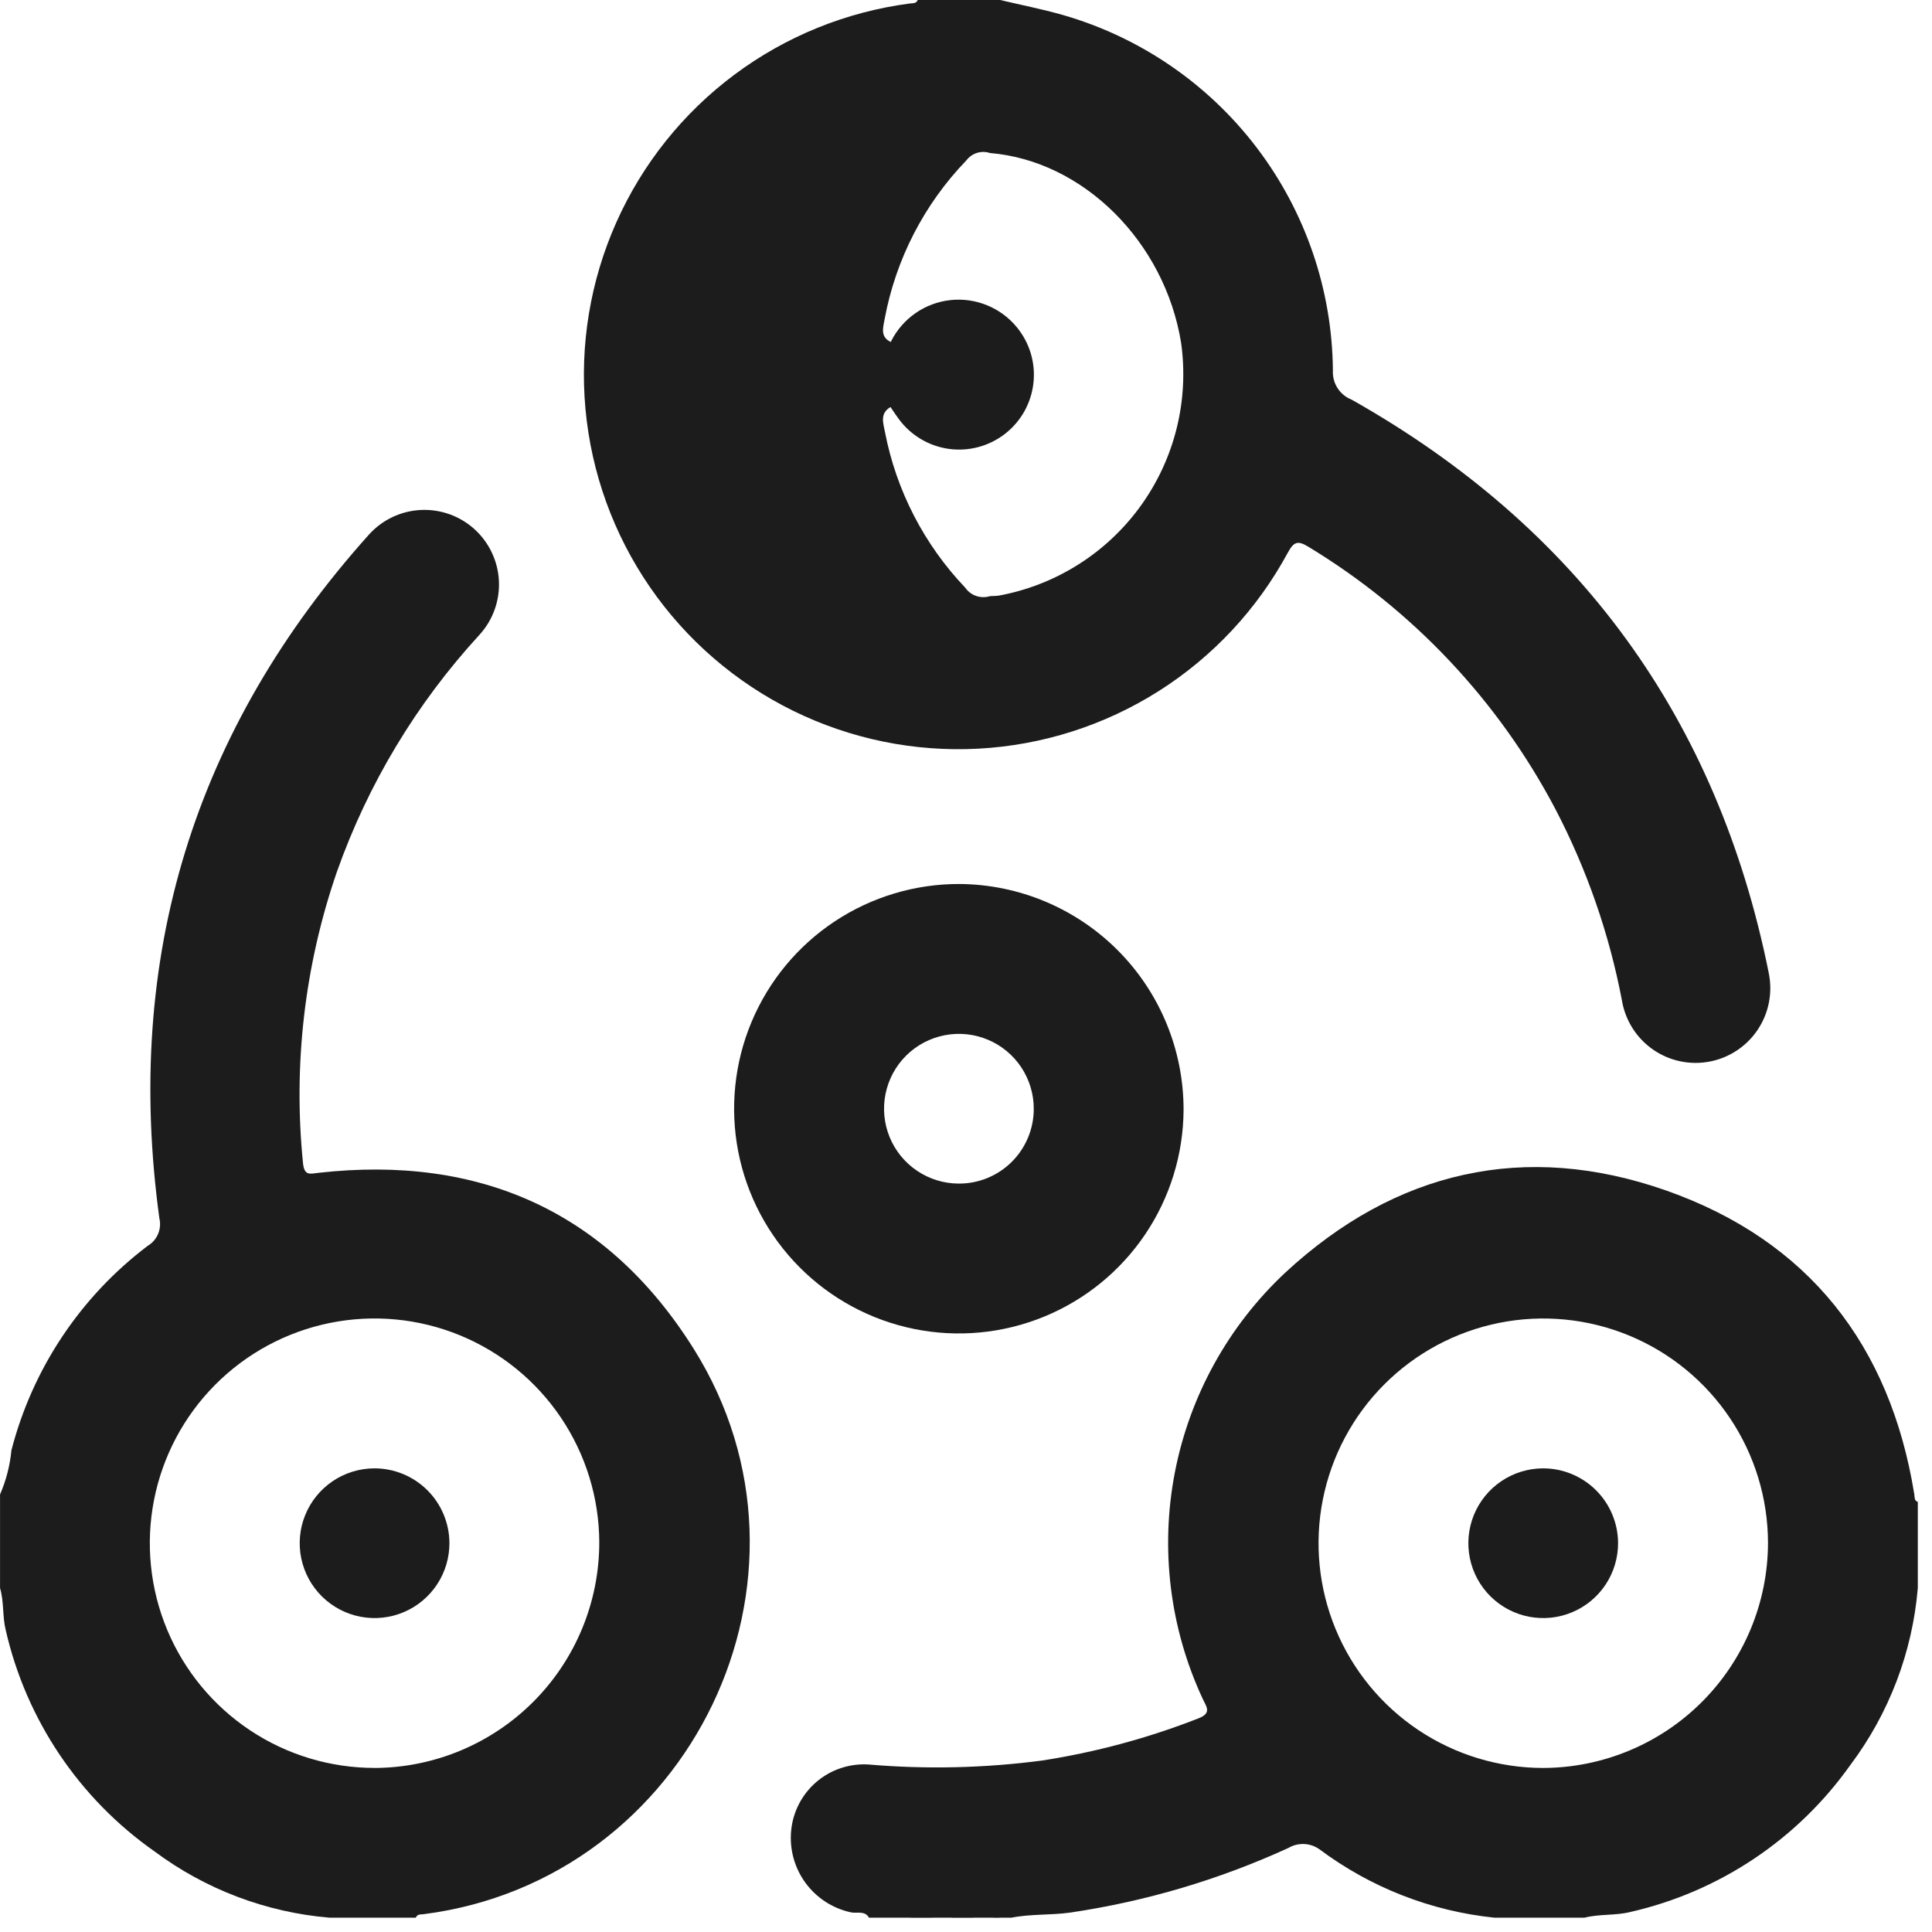 <svg width="119" height="119" viewBox="0 0 119 119" fill="none" xmlns="http://www.w3.org/2000/svg">
<g clip-path="url(#clip0_127_3747)">
<path d="M56.063 118.125C56.254 117.955 56.5 117.861 56.755 117.861C57.01 117.861 57.257 117.955 57.447 118.125H56.063Z" fill="#1C1C1C"/>
<path d="M58.601 118.125C58.792 117.956 59.038 117.862 59.293 117.862C59.548 117.862 59.794 117.956 59.985 118.125H58.601Z" fill="#1C1C1C"/>
<path d="M61.139 118.125C61.293 117.87 61.447 117.82 61.6 118.125H61.139Z" fill="#1C1C1C"/>
<path d="M42.728 83.08C37.428 74.627 29.545 71.123 19.628 72.238C19.106 72.297 18.741 72.449 18.663 71.638C18.051 65.578 18.764 59.458 20.75 53.701C22.662 48.292 25.65 43.325 29.532 39.101C29.939 38.656 30.255 38.134 30.46 37.567C30.666 37 30.758 36.398 30.731 35.795C30.704 35.192 30.558 34.6 30.302 34.054C30.047 33.507 29.686 33.017 29.241 32.609C28.795 32.202 28.274 31.887 27.707 31.681C27.139 31.476 26.537 31.384 25.934 31.411C25.332 31.438 24.74 31.583 24.194 31.839C23.647 32.095 23.156 32.456 22.749 32.901C11.935 44.941 7.624 58.985 9.815 75.033C9.893 75.355 9.866 75.694 9.738 76C9.61 76.306 9.388 76.563 9.103 76.733C4.961 79.864 2 84.305 0.703 89.333C0.614 90.269 0.378 91.186 0.003 92.048V97.816C0.253 98.661 0.142 99.555 0.353 100.405C1.613 105.922 4.874 110.776 9.506 114.028C12.653 116.375 16.394 117.792 20.306 118.119H25.612C25.7 117.887 25.912 117.926 26.091 117.903C42.55 115.798 51.55 97.136 42.728 83.08ZM23.098 108.894C20.362 108.899 17.685 108.094 15.406 106.579C13.128 105.064 11.349 102.907 10.295 100.382C9.242 97.856 8.96 95.075 9.487 92.39C10.013 89.705 11.323 87.236 13.252 85.295C15.181 83.354 17.642 82.028 20.324 81.485C23.006 80.942 25.789 81.207 28.321 82.244C30.852 83.282 33.02 85.047 34.549 87.317C36.078 89.586 36.901 92.258 36.912 94.994C36.914 98.666 35.462 102.19 32.873 104.795C30.285 107.4 26.77 108.875 23.098 108.896V108.894Z" fill="#1C1C1C"/>
<path d="M108.945 59.93C105.787 44.23 97.186 32.479 83.257 24.618C82.897 24.478 82.59 24.227 82.382 23.901C82.174 23.576 82.075 23.192 82.099 22.806C82.054 17.852 80.41 13.044 77.411 9.1C74.412 5.156 70.218 2.287 65.456 0.92C64.186 0.56 62.887 0.304 61.601 0H56.525C56.436 0.23 56.225 0.191 56.045 0.214C52.128 0.725 48.409 2.233 45.242 4.594C42.076 6.955 39.569 10.09 37.961 13.698C36.354 17.306 35.7 21.266 36.062 25.199C36.425 29.132 37.791 32.906 40.031 36.16C42.27 39.413 45.308 42.037 48.852 43.78C52.397 45.523 56.33 46.326 60.273 46.113C64.218 45.899 68.041 44.677 71.377 42.562C74.713 40.447 77.449 37.511 79.325 34.035C79.69 33.375 79.925 33.272 80.583 33.675C87.032 37.578 92.295 43.166 95.805 49.838C97.742 53.55 99.123 57.525 99.905 61.638C100.007 62.241 100.229 62.817 100.556 63.333C100.884 63.85 101.311 64.295 101.813 64.645C102.315 64.994 102.881 65.24 103.479 65.367C104.077 65.495 104.695 65.502 105.295 65.388C105.896 65.275 106.468 65.043 106.978 64.705C107.488 64.368 107.926 63.932 108.265 63.424C108.605 62.916 108.84 62.344 108.956 61.744C109.073 61.144 109.068 60.526 108.943 59.928L108.945 59.93ZM61.545 36.682C61.357 36.712 61.163 36.708 60.971 36.72C60.694 36.806 60.397 36.801 60.124 36.706C59.85 36.611 59.613 36.432 59.449 36.193C56.923 33.541 55.209 30.221 54.512 26.626C54.412 26.087 54.172 25.481 54.832 25.083C55.307 25.152 55.499 25.563 55.776 25.871C56.348 26.544 57.113 27.026 57.967 27.252C58.822 27.478 59.725 27.436 60.555 27.133C61.385 26.83 62.102 26.28 62.61 25.556C63.118 24.833 63.392 23.972 63.395 23.088C63.399 22.205 63.131 21.341 62.629 20.614C62.127 19.887 61.414 19.331 60.586 19.021C59.759 18.712 58.856 18.663 58 18.882C57.144 19.101 56.375 19.577 55.798 20.246C55.519 20.554 55.328 20.961 54.867 21.064C54.194 20.746 54.4 20.164 54.486 19.664C55.169 15.976 56.922 12.571 59.528 9.873C59.692 9.657 59.92 9.497 60.179 9.417C60.438 9.336 60.716 9.339 60.974 9.425C66.719 9.897 71.743 14.888 72.751 21.125C73.244 24.662 72.354 28.253 70.267 31.15C68.179 34.048 65.056 36.029 61.545 36.682Z" fill="#1C1C1C"/>
<path d="M117.909 92.037C116.426 82.863 111.393 76.422 102.649 73.337C93.933 70.266 85.939 72.114 79.169 78.383C75.662 81.663 73.282 85.967 72.367 90.681C71.453 95.394 72.051 100.277 74.076 104.63C74.285 105.095 74.676 105.509 73.82 105.84C70.711 107.058 67.477 107.93 64.177 108.44C60.633 108.906 57.049 108.987 53.487 108.682C52.319 108.612 51.17 108.999 50.282 109.76C49.395 110.522 48.838 111.599 48.73 112.764C48.622 113.904 48.935 115.043 49.609 115.968C50.284 116.893 51.273 117.539 52.391 117.785C52.767 117.879 53.258 117.653 53.527 118.119H56.065C56.284 118.026 56.519 117.978 56.757 117.978C56.995 117.978 57.23 118.026 57.449 118.119H58.603C58.822 118.026 59.057 117.978 59.295 117.978C59.533 117.978 59.768 118.026 59.987 118.119H61.141C61.169 118.085 61.205 118.058 61.244 118.039C61.284 118.021 61.328 118.011 61.372 118.011C61.416 118.011 61.459 118.021 61.499 118.039C61.539 118.058 61.574 118.085 61.602 118.119H62.294C63.494 117.88 64.72 117.972 65.927 117.803C70.565 117.117 75.082 115.779 79.346 113.829C79.641 113.653 79.981 113.566 80.325 113.581C80.668 113.596 81 113.71 81.279 113.911C84.425 116.263 88.149 117.717 92.056 118.119H97.593C98.518 117.881 99.487 117.998 100.412 117.769C105.893 116.524 110.721 113.299 113.971 108.714C116.353 105.543 117.793 101.766 118.126 97.814V92.508C117.894 92.428 117.938 92.218 117.909 92.037ZM95.049 108.896C92.313 108.894 89.638 108.082 87.363 106.561C85.089 105.04 83.316 102.879 82.269 100.351C81.222 97.823 80.947 95.041 81.48 92.357C82.014 89.673 83.33 87.207 85.264 85.271C87.198 83.335 89.663 82.016 92.346 81.48C95.029 80.944 97.812 81.216 100.341 82.26C102.87 83.305 105.033 85.075 106.556 87.349C108.079 89.622 108.895 92.296 108.899 95.032C108.891 98.704 107.43 102.224 104.835 104.822C102.24 107.42 98.721 108.885 95.049 108.896Z" fill="#1C1C1C"/>
<path d="M59.101 54.449C56.364 54.441 53.687 55.244 51.406 56.757C49.126 58.27 47.345 60.425 46.289 62.95C45.233 65.474 44.949 68.255 45.473 70.942C45.997 73.627 47.306 76.098 49.233 78.04C51.161 79.983 53.621 81.311 56.303 81.856C58.985 82.401 61.768 82.138 64.301 81.102C66.834 80.066 69.002 78.302 70.533 76.034C72.064 73.765 72.888 71.094 72.901 68.357C72.905 64.686 71.456 61.162 68.87 58.556C66.284 55.95 62.772 54.473 59.101 54.449ZM59.042 72.902C58.13 72.898 57.24 72.623 56.484 72.113C55.728 71.603 55.14 70.88 54.795 70.036C54.45 69.192 54.363 68.265 54.545 67.371C54.727 66.478 55.169 65.658 55.817 65.016C56.465 64.374 57.288 63.939 58.184 63.765C59.079 63.591 60.005 63.686 60.846 64.039C61.687 64.392 62.405 64.986 62.908 65.746C63.411 66.507 63.678 67.399 63.674 68.311C63.673 68.917 63.552 69.517 63.318 70.076C63.084 70.635 62.743 71.143 62.312 71.569C61.882 71.996 61.371 72.333 60.81 72.562C60.249 72.791 59.648 72.906 59.042 72.902Z" fill="#1C1C1C"/>
<path d="M27.682 95.017C27.689 95.929 27.426 96.823 26.925 97.585C26.424 98.347 25.709 98.944 24.869 99.299C24.029 99.655 23.102 99.753 22.207 99.582C21.311 99.411 20.486 98.978 19.836 98.338C19.186 97.698 18.741 96.88 18.556 95.987C18.371 95.094 18.455 94.166 18.798 93.321C19.14 92.476 19.726 91.751 20.48 91.239C21.235 90.726 22.124 90.449 23.036 90.442C24.258 90.435 25.433 90.912 26.304 91.77C27.175 92.627 27.67 93.795 27.682 95.017Z" fill="#1C1C1C"/>
<path d="M54.9 25.149C54.618 24.493 54.473 23.786 54.473 23.072C54.473 22.357 54.618 21.65 54.9 20.994C55.25 20.307 55.766 19.717 56.401 19.279C57.036 18.841 57.77 18.568 58.537 18.484C59.304 18.401 60.08 18.51 60.794 18.801C61.509 19.092 62.139 19.557 62.629 20.153C63.021 20.628 63.314 21.177 63.49 21.768C63.666 22.358 63.722 22.978 63.654 23.59C63.587 24.202 63.397 24.795 63.097 25.333C62.796 25.87 62.391 26.342 61.904 26.721C61.418 27.099 60.861 27.376 60.266 27.535C59.671 27.694 59.05 27.733 58.44 27.648C57.829 27.563 57.242 27.356 56.714 27.04C56.185 26.724 55.724 26.306 55.36 25.809C55.199 25.595 55.053 25.369 54.9 25.149Z" fill="#1C1C1C"/>
<path d="M99.664 95.024C99.67 95.936 99.405 96.829 98.903 97.591C98.401 98.352 97.685 98.948 96.844 99.302C96.004 99.656 95.077 99.753 94.182 99.581C93.286 99.409 92.462 98.974 91.813 98.334C91.164 97.693 90.72 96.874 90.536 95.98C90.353 95.087 90.439 94.159 90.782 93.315C91.126 92.47 91.713 91.746 92.468 91.235C93.223 90.724 94.113 90.448 95.025 90.442C96.247 90.437 97.422 90.916 98.291 91.775C99.161 92.634 99.654 93.802 99.664 95.024Z" fill="#1C1C1C"/>
</g>
<defs>
<clipPath id="clip0_127_3747">
<rect width="118.125" height="118.125" fill="white"/>
</clipPath>
</defs>
</svg>
